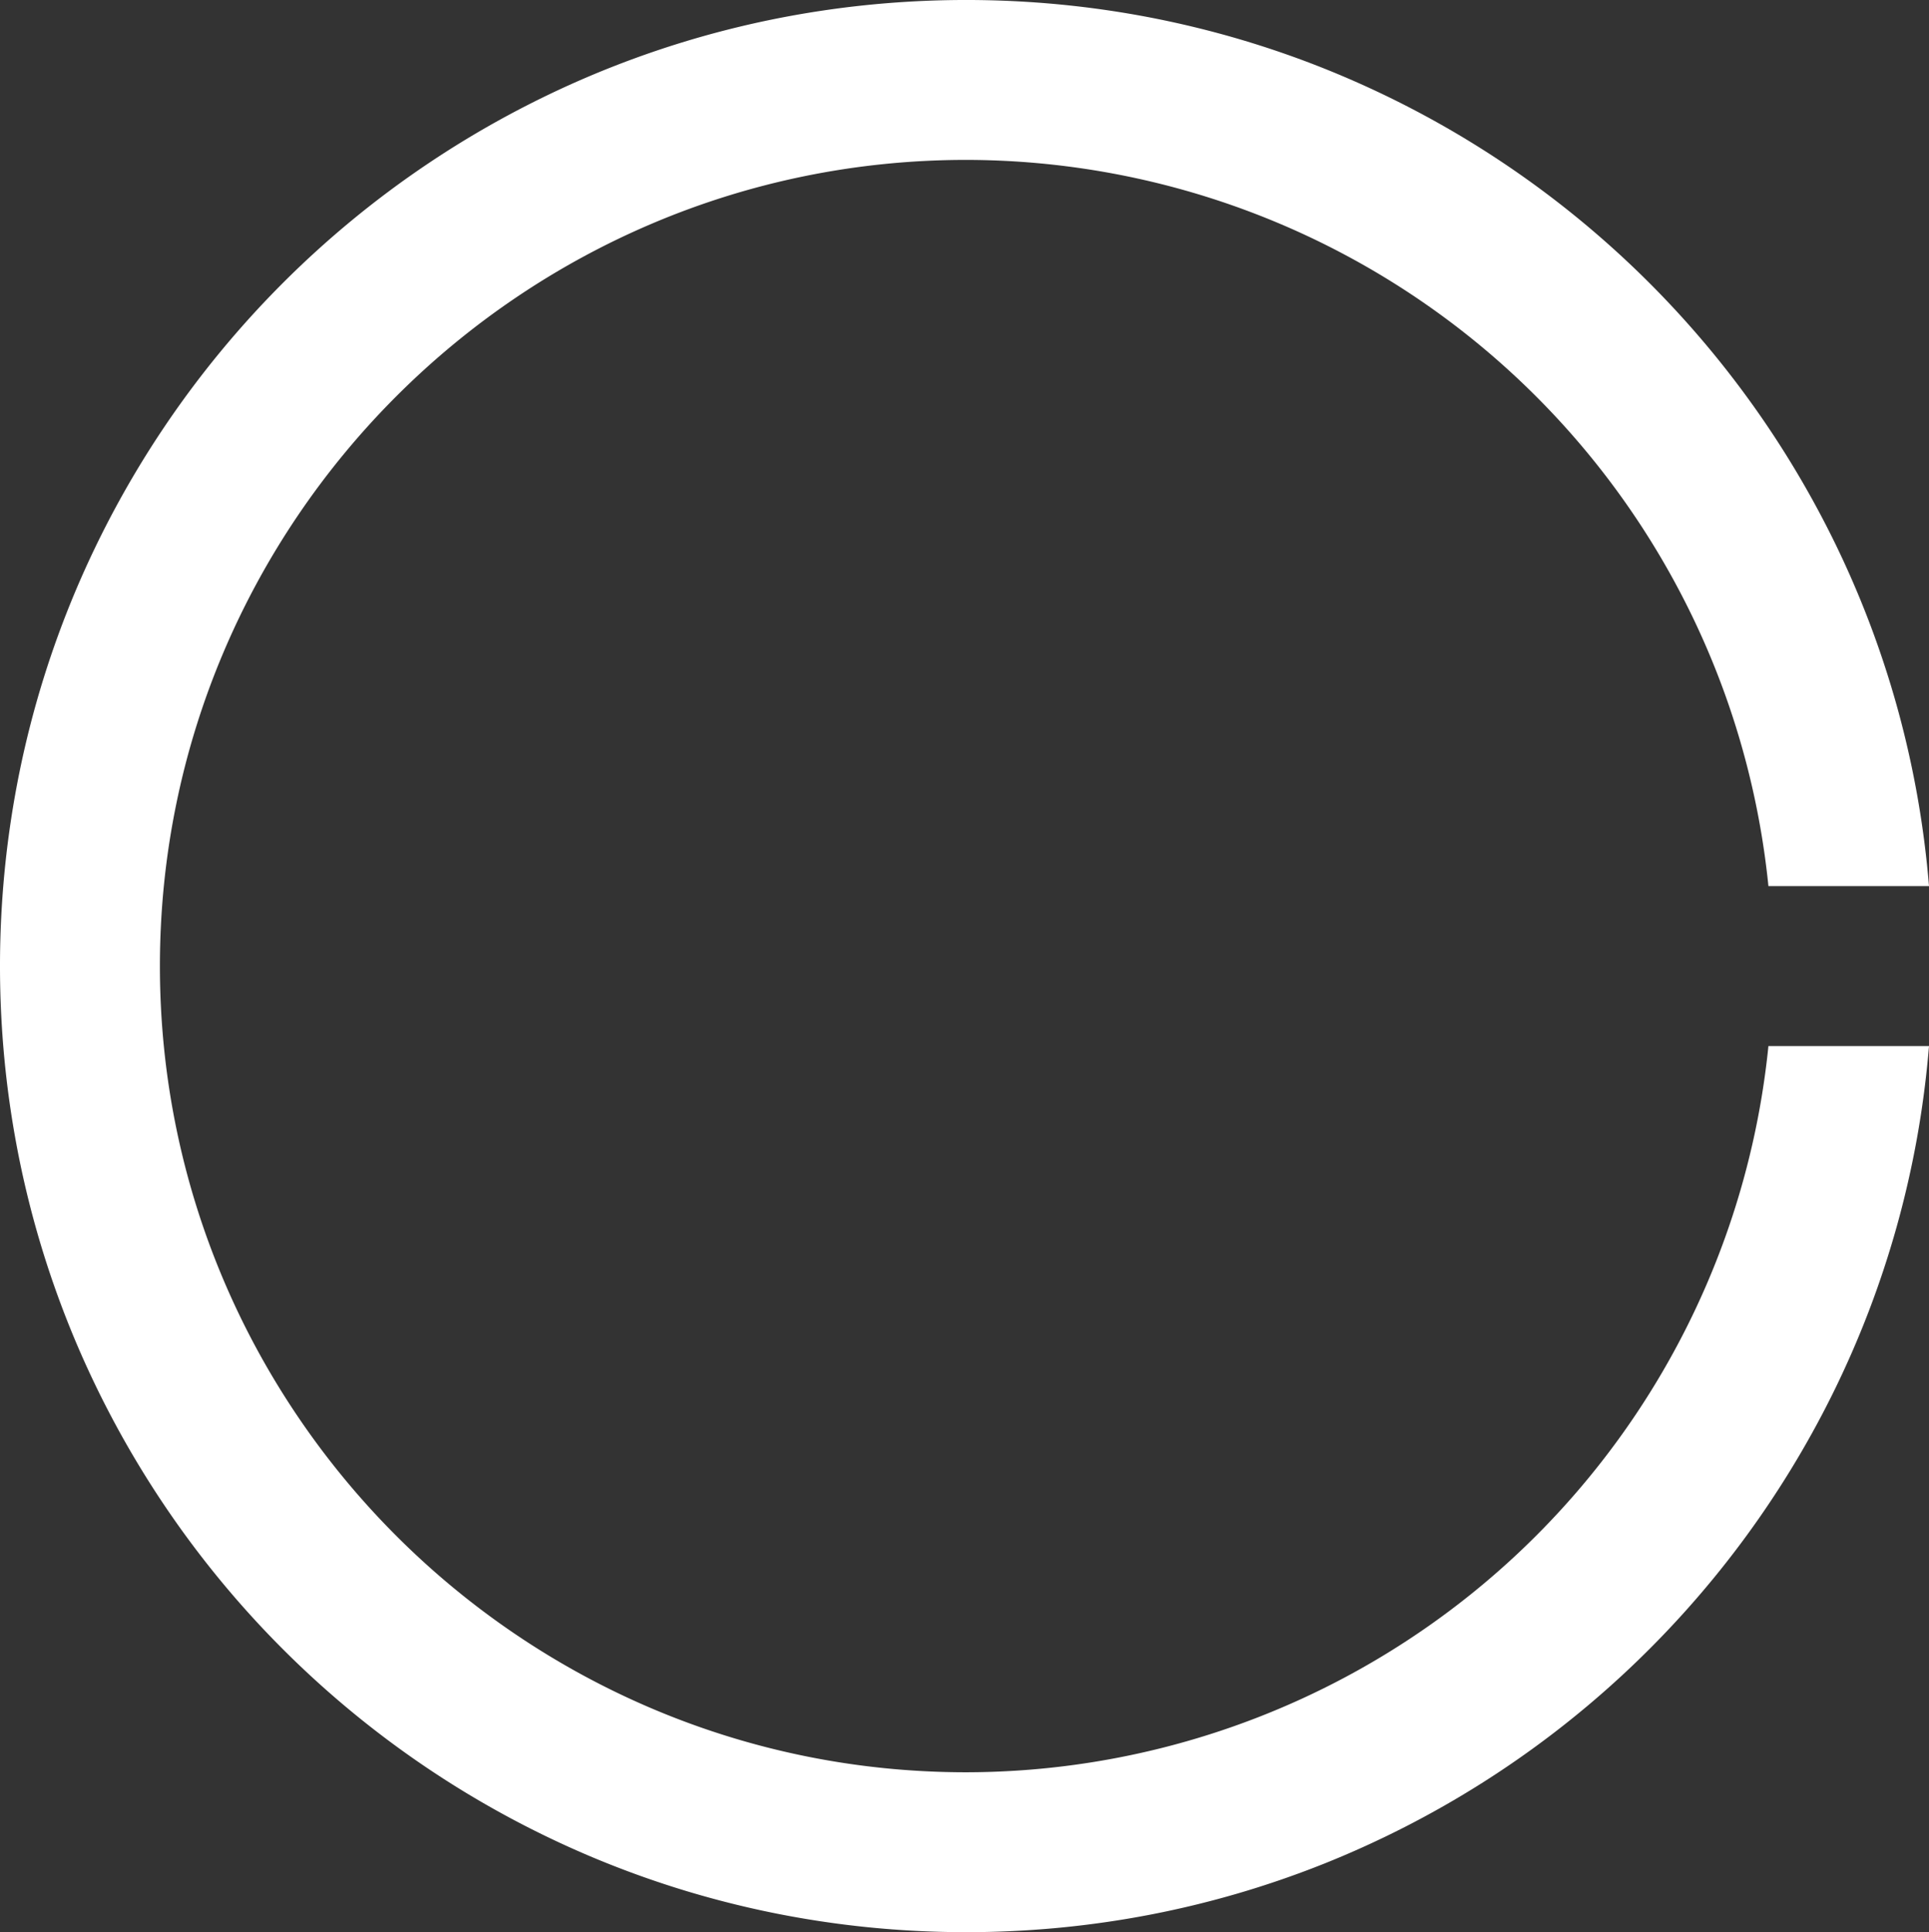 <?xml version="1.0" encoding="UTF-8"?>
<svg xmlns="http://www.w3.org/2000/svg" width="868.532" height="870" viewBox="0 0 868.532 870">
  <rect x="0" y="0" width="868.532" height="870" fill="#333333" stroke="none"/>
  <path id="Circle_V3" data-name="Circle V3" d="M433.532,0c-14.093,0-28.312.682-42.26,2.027-13.756,1.326-27.588,3.33-41.112,5.955-13.356,2.593-26.739,5.855-39.776,9.7-12.9,3.8-25.766,8.258-38.254,13.251A436.553,436.553,0,0,0,43.384,242.411c-5.921,11.971-11.346,24.357-16.125,36.812-4.825,12.575-9.108,25.526-12.731,38.494C10.865,330.832,7.787,344.286,5.38,357.7,2.942,371.3,1.132,385.19,0,399H72.3A363.5,363.5,0,0,1,433.532,72c200.159,0,363,162.841,363,363s-162.841,363-363,363A363.5,363.5,0,0,1,72.3,471H0c1.132,13.815,2.942,27.708,5.38,41.3,2.407,13.419,5.485,26.873,9.149,39.988,3.622,12.968,7.906,25.919,12.731,38.493,4.779,12.455,10.2,24.84,16.125,36.812A436.161,436.161,0,0,0,272.13,839.071c12.488,4.993,25.358,9.451,38.254,13.251,13.037,3.841,26.42,7.1,39.776,9.7,13.524,2.625,27.356,4.629,41.112,5.955,13.948,1.345,28.167,2.027,42.26,2.027a442.012,442.012,0,0,0,44.476-2.246,436.084,436.084,0,0,0,43.191-6.592c14.014-2.868,28.039-6.474,41.688-10.719,13.5-4.2,26.942-9.119,39.966-14.628A436.271,436.271,0,0,0,834.347,604.322c5.509-13.025,10.431-26.472,14.628-39.966,4.245-13.648,7.851-27.674,10.719-41.688a436.085,436.085,0,0,0,6.592-43.191,441.521,441.521,0,0,0,0-88.952,436.088,436.088,0,0,0-6.592-43.191c-2.868-14.014-6.474-28.04-10.719-41.688-4.2-13.495-9.119-26.941-14.628-39.966A436.271,436.271,0,0,0,602.853,34.184c-13.024-5.509-26.47-10.43-39.966-14.628-13.649-4.245-27.674-7.851-41.688-10.719a436.084,436.084,0,0,0-43.191-6.592A442.008,442.008,0,0,0,433.532,0Z" transform="translate(868.532 870) rotate(180)" fill="#fff"></path>
</svg>
